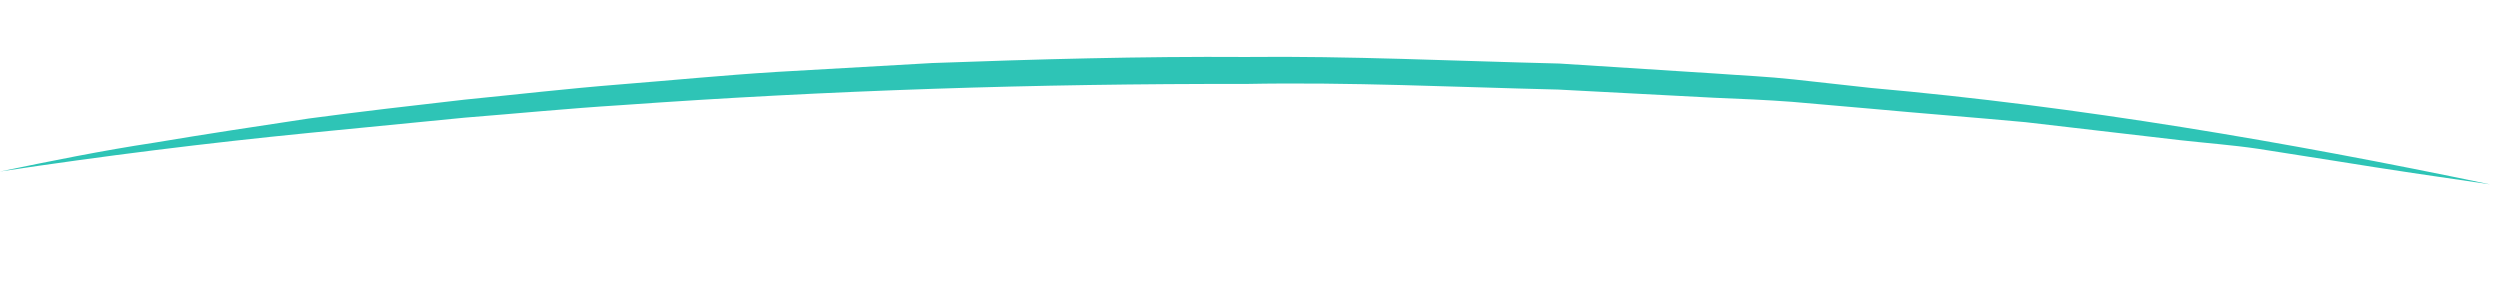<svg width="285" height="32" viewBox="0 0 285 32" fill="none" xmlns="http://www.w3.org/2000/svg">
<g clip-path="url(#clip0)">
<path d="M8.91635e-06 19.551C5.79 18.353 11.685 17.159 17.567 16.271C23.453 15.282 29.335 14.395 35.217 13.508C41.094 12.723 46.968 12.04 52.946 11.362C58.815 10.782 64.689 10.1 70.658 9.626C76.628 9.153 82.497 8.573 88.462 8.202L106.249 7.187C118.167 6.752 130.081 6.419 141.978 6.496C153.883 6.368 165.759 6.956 177.752 7.242L195.555 8.381C198.573 8.607 201.491 8.726 204.505 9.055L213.338 10.031C237.052 12.13 260.582 16.169 283.871 21.018C277.956 20.161 272.145 19.308 266.234 18.348L257.418 16.962C254.513 16.536 251.495 16.309 248.585 15.985L230.924 13.93C224.996 13.379 219.065 12.932 213.137 12.381L204.296 11.609C201.382 11.388 198.36 11.264 195.442 11.145L177.63 10.21C165.742 9.929 153.866 9.34 141.956 9.571C118.262 9.524 94.431 10.292 70.77 11.989C64.805 12.36 58.936 12.94 52.966 13.414C47.097 13.994 41.123 14.57 35.254 15.15C23.515 16.31 11.764 17.777 8.91635e-06 19.551Z" fill="#2EC4B6"/>
</g>
<defs>
<clipPath id="clip0">
<rect width="283.693" height="19.568" fill="white" transform="translate(0.8) rotate(2.344)"/>
</clipPath>
</defs>
</svg>
